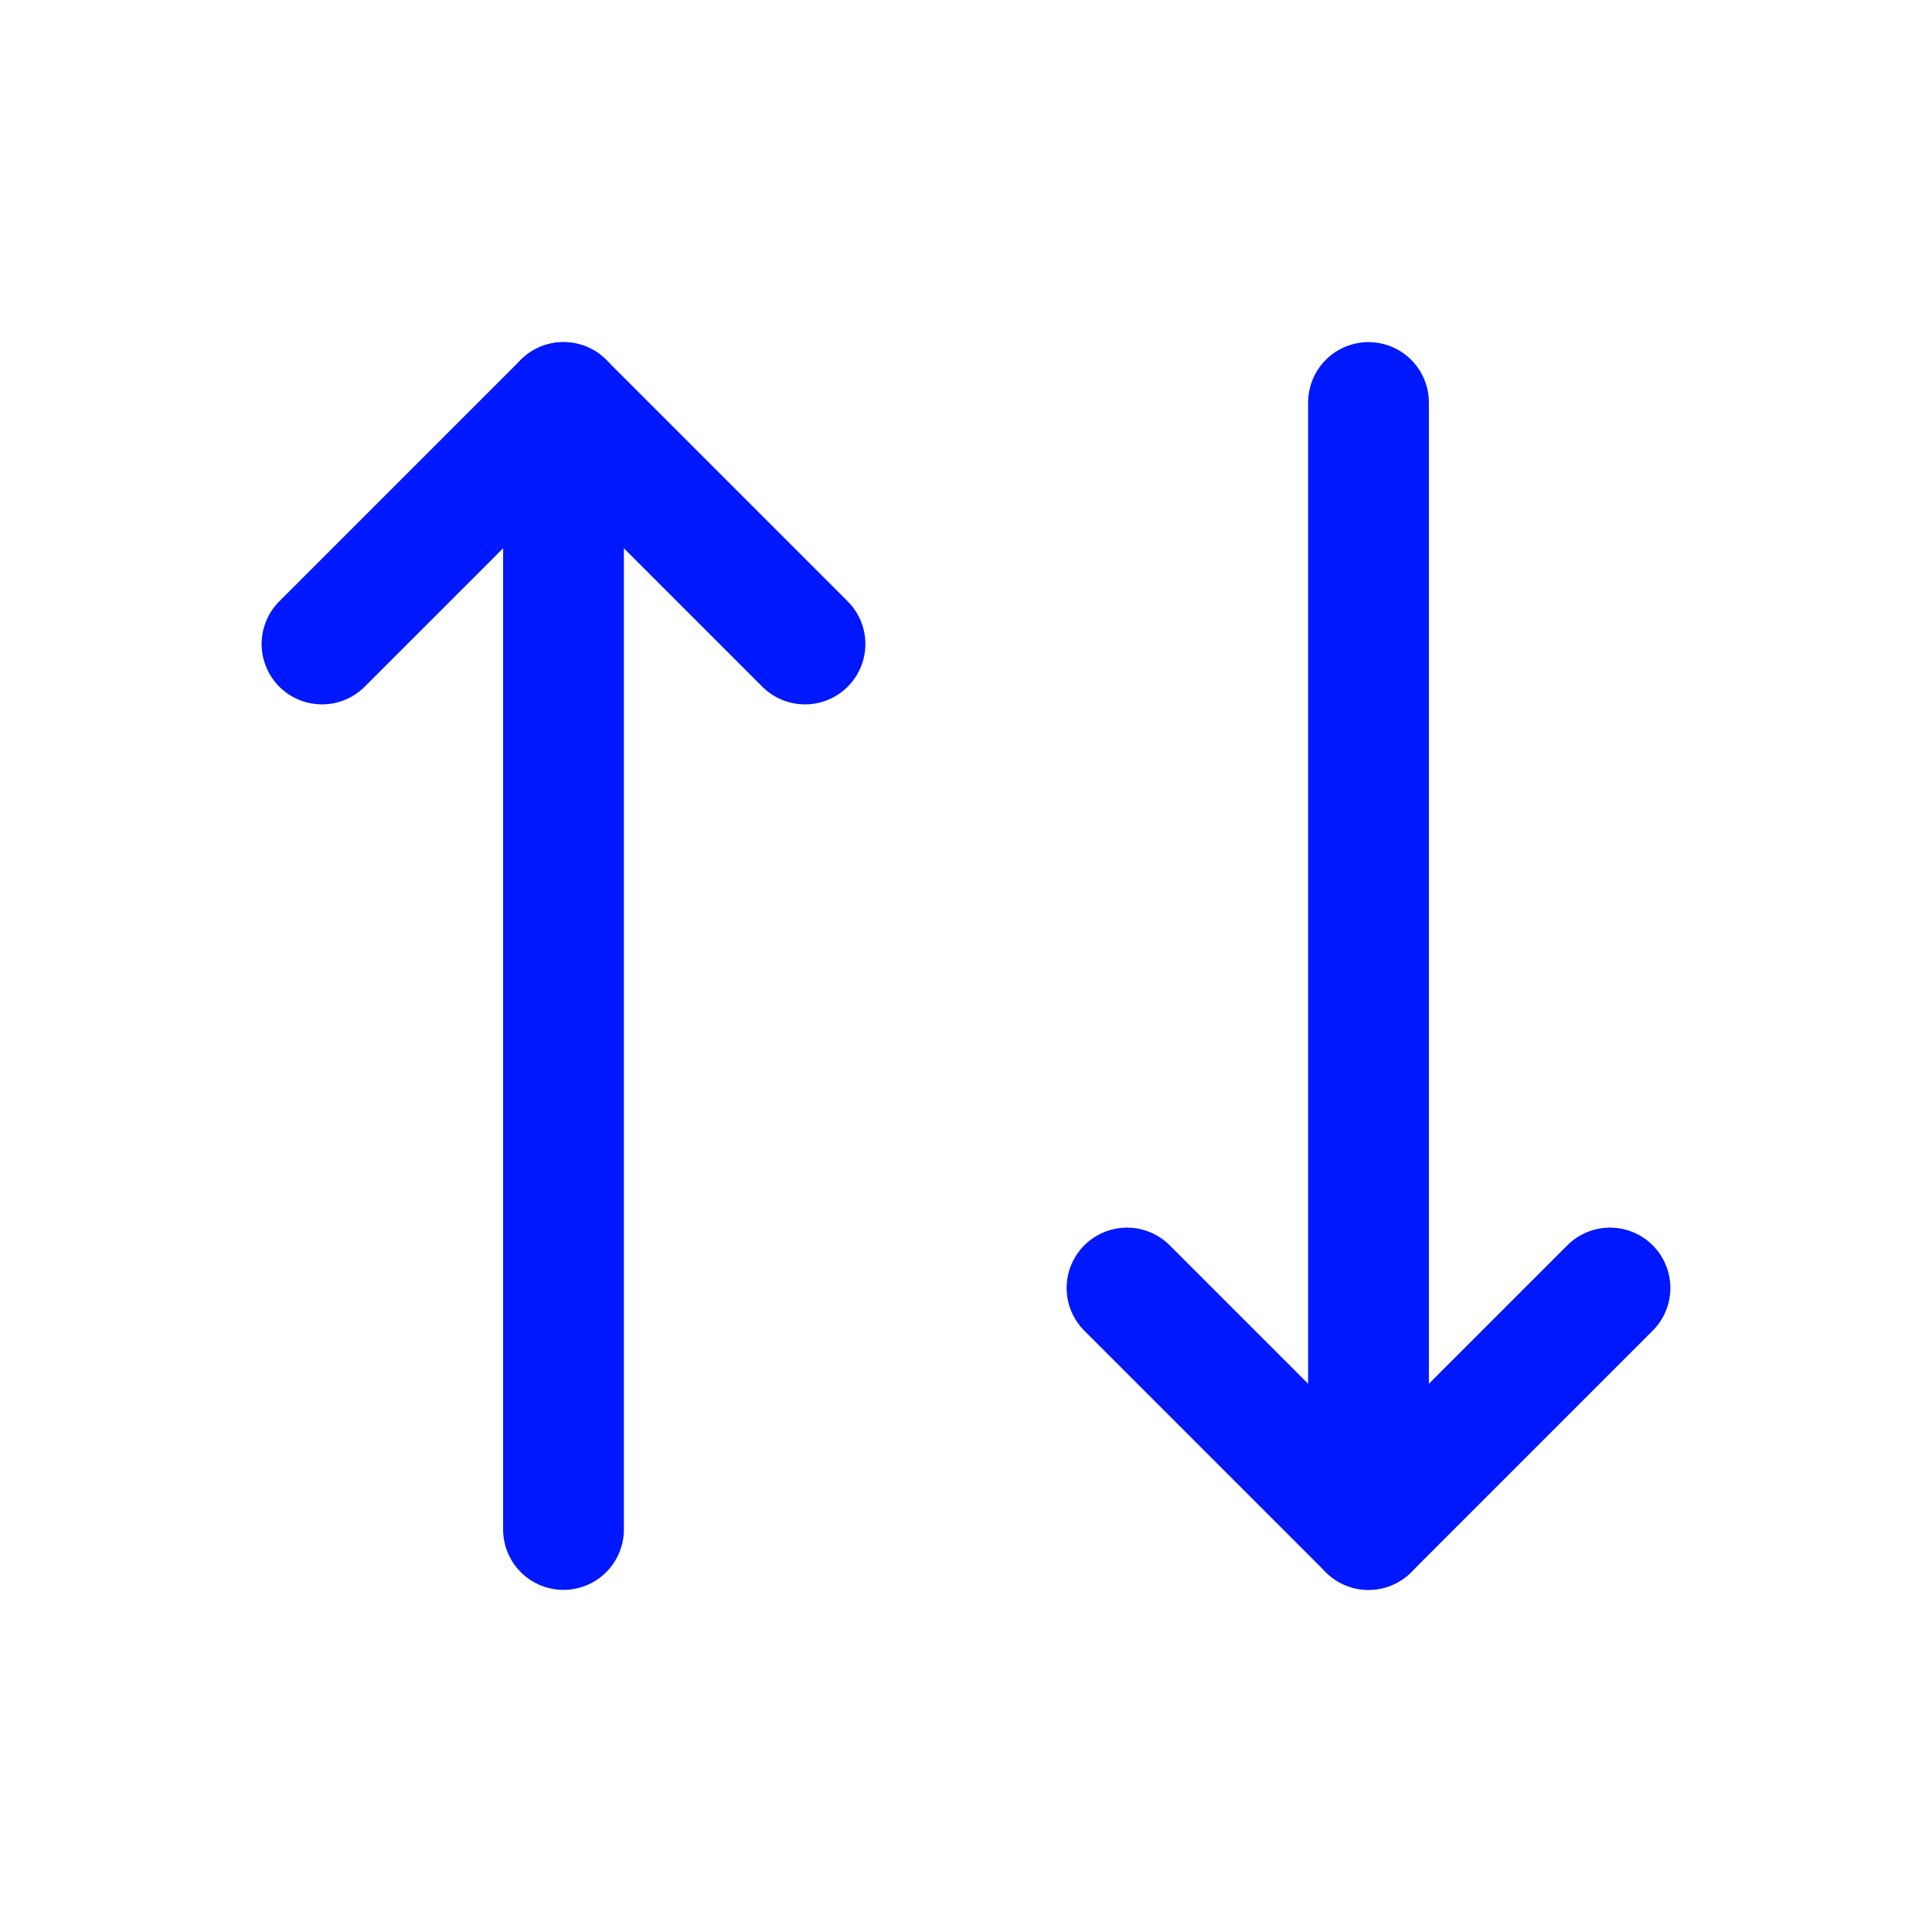 <svg xmlns="http://www.w3.org/2000/svg" width="24" height="24" viewBox="0 0 24 24" fill="none"><path d="M10 8L7 5L4 8" stroke="#0018FE" stroke-width="1.5" stroke-linecap="round" stroke-linejoin="round"></path><path d="M7 19V5" stroke="#0018FE" stroke-width="1.5" stroke-linecap="round" stroke-linejoin="round"></path><path d="M14 16L17 19L20 16" stroke="#0018FE" stroke-width="1.5" stroke-linecap="round" stroke-linejoin="round"></path><path d="M17 5V19" stroke="#0018FE" stroke-width="1.5" stroke-linecap="round" stroke-linejoin="round"></path></svg>